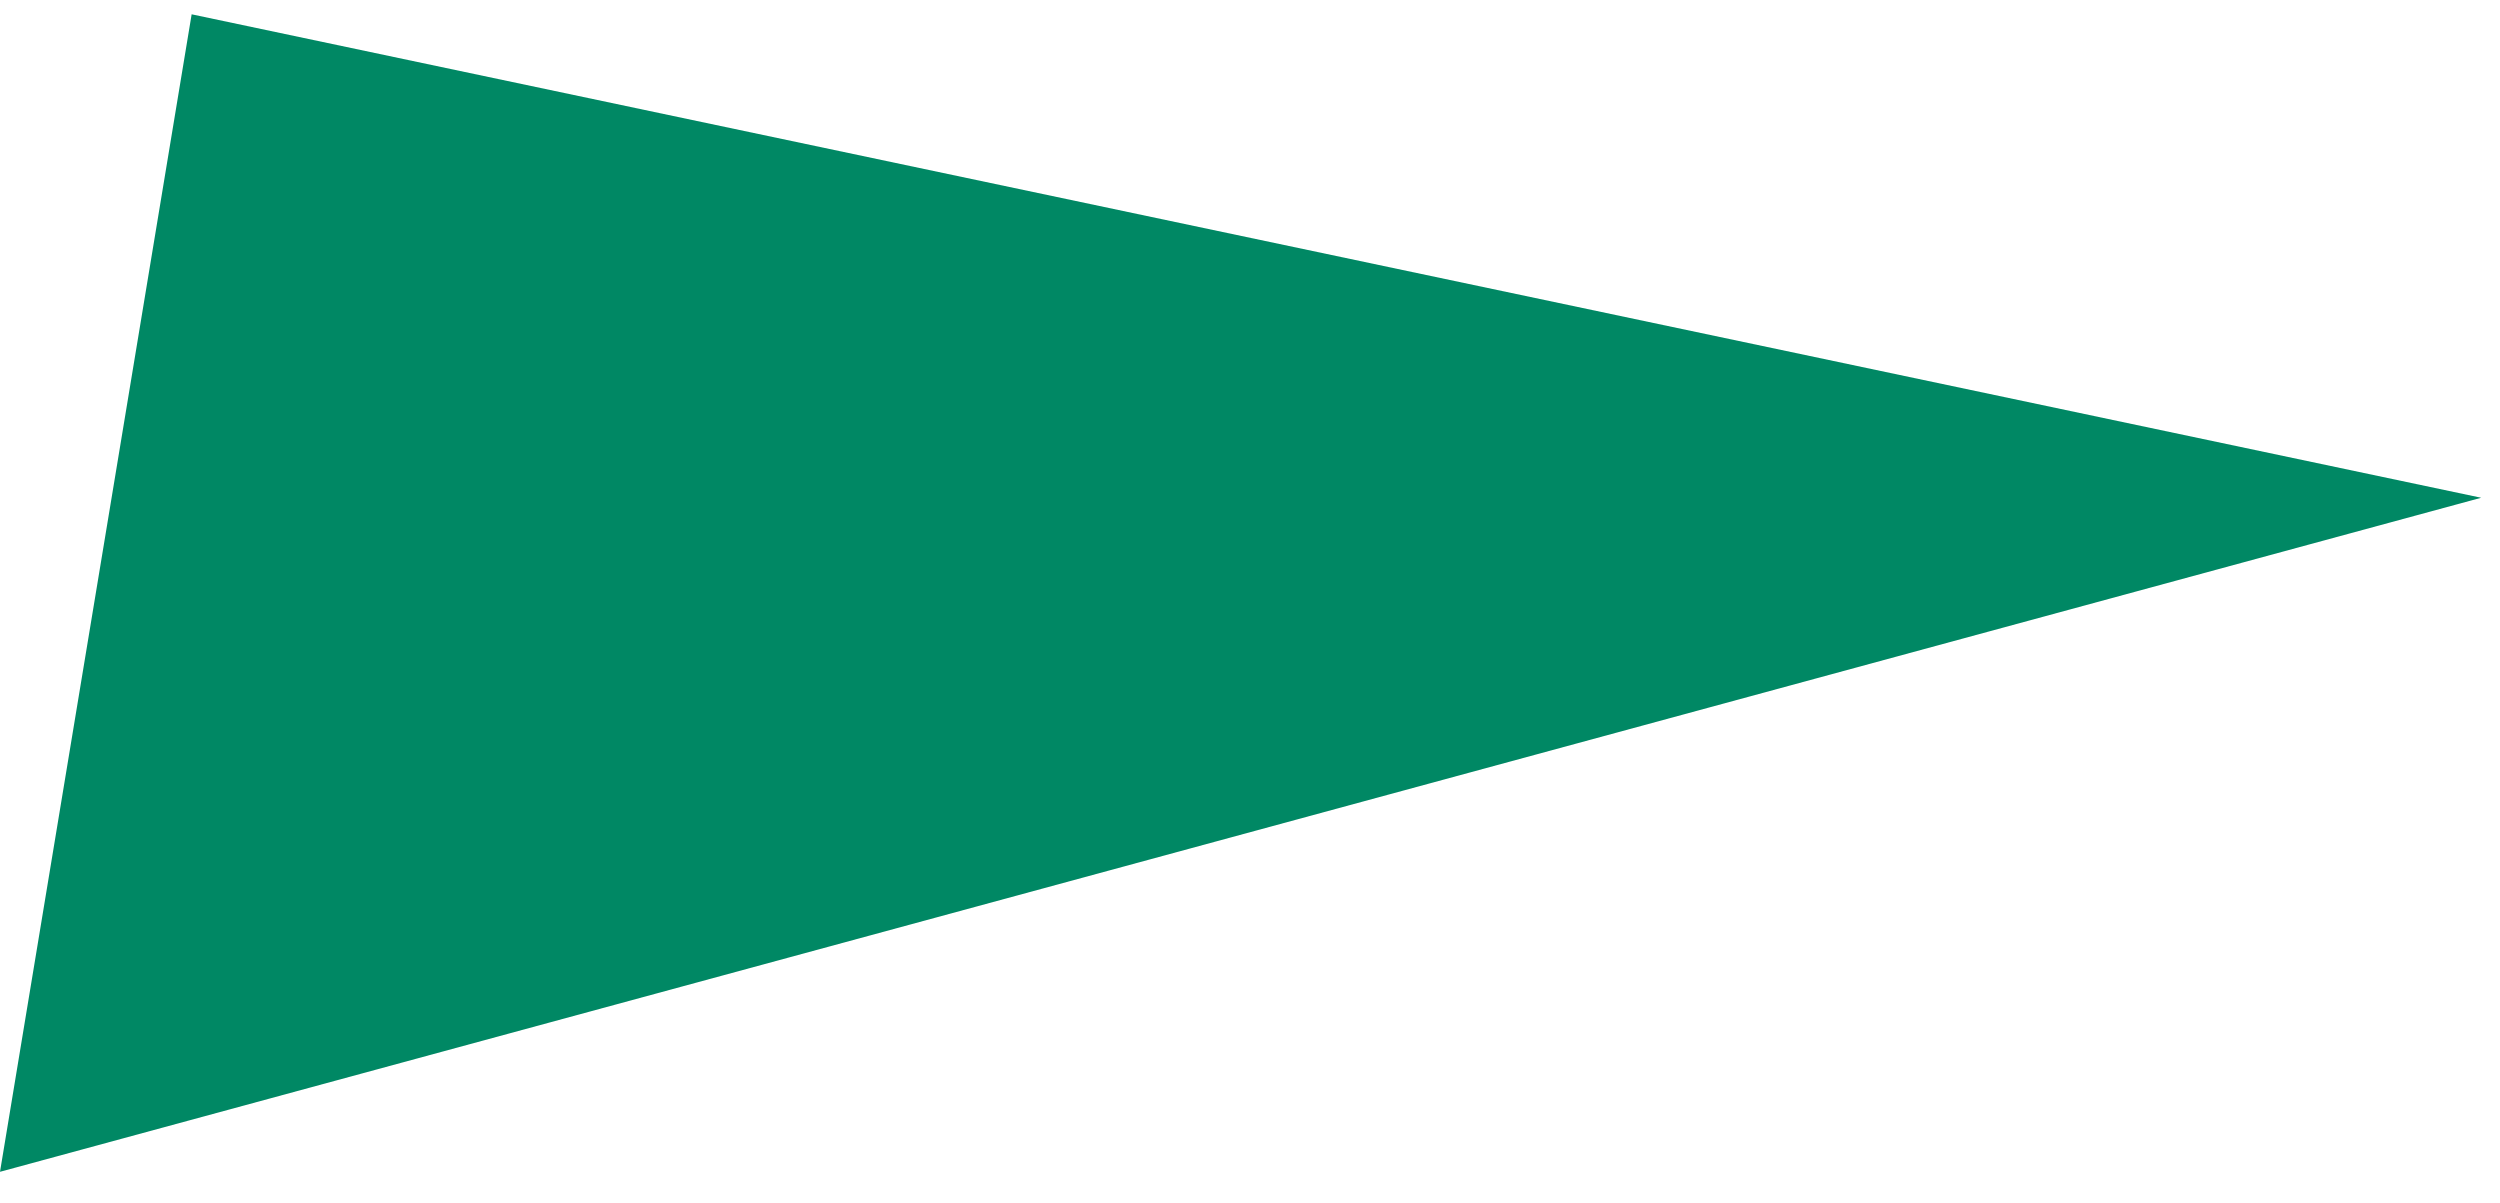 <?xml version="1.0" encoding="UTF-8"?> <svg xmlns="http://www.w3.org/2000/svg" width="79" height="38" viewBox="0 0 79 38" fill="none"> <path d="M6.056 0.452L78.405 15.729L4.45075e-07 37.029L6.056 0.452Z" fill="#008864"></path> </svg> 